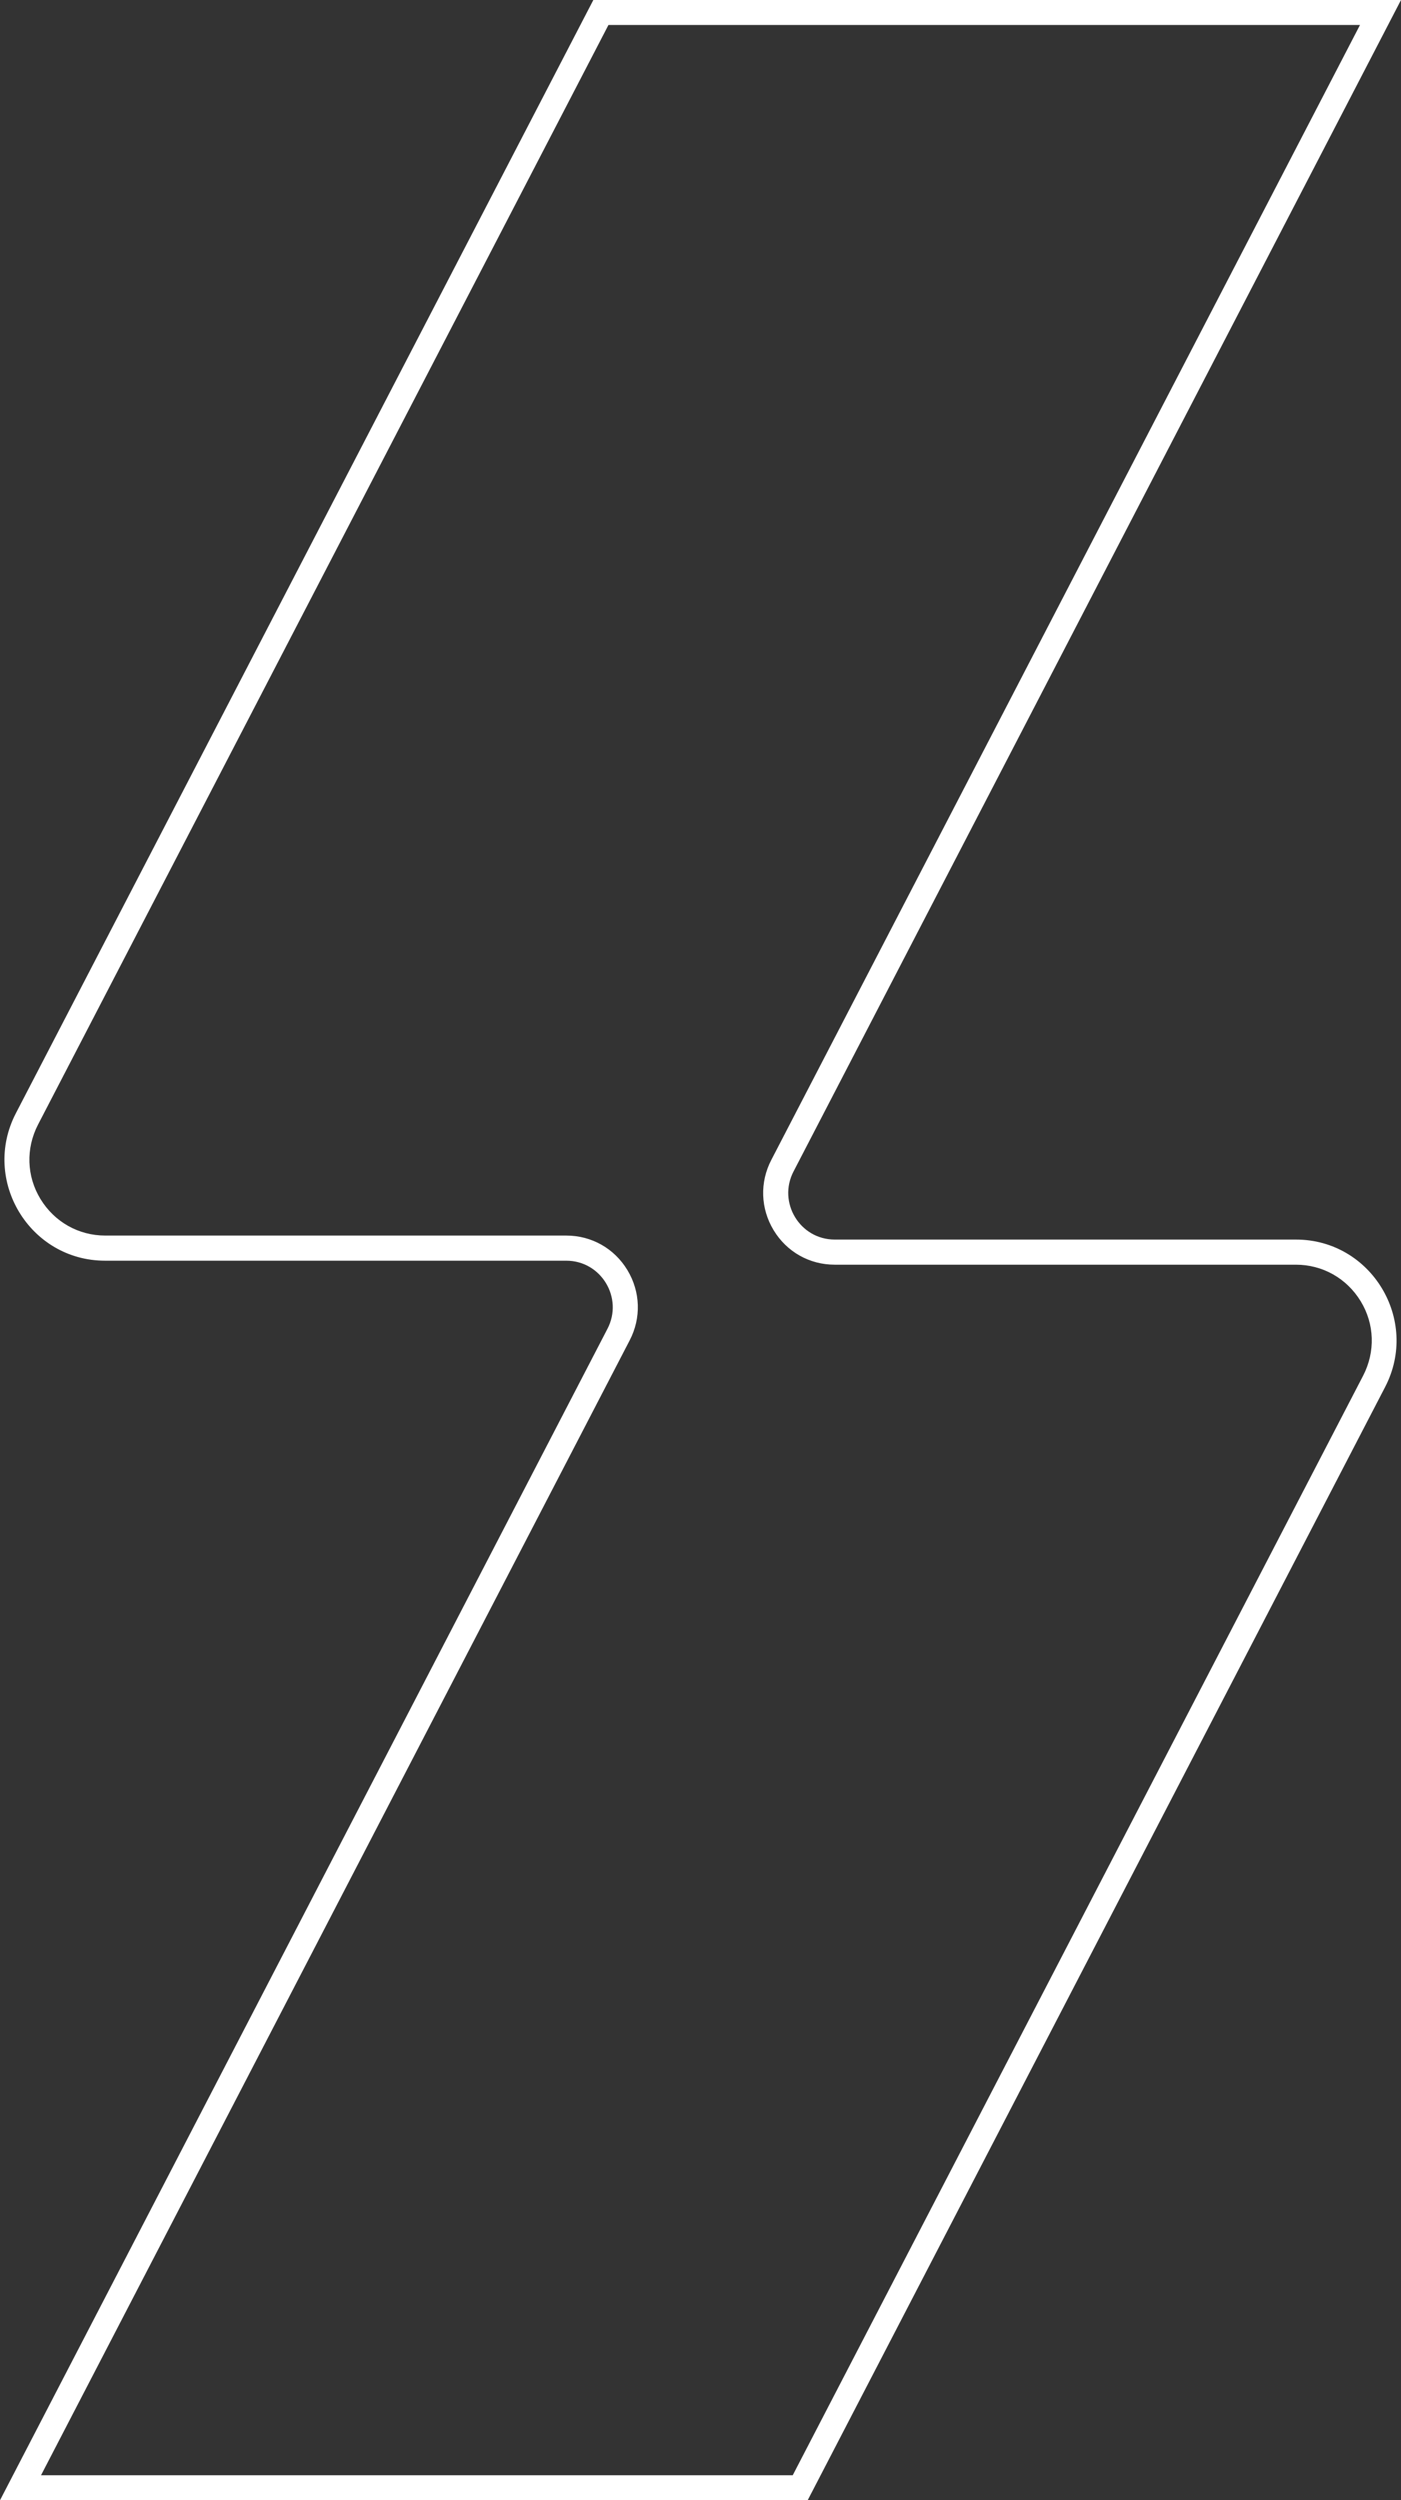 <svg width="74" height="132" viewBox="0 0 74 132" fill="none" xmlns="http://www.w3.org/2000/svg">
<rect x="0" y="0" width="74" height="132" fill="#333333" stroke="none"/>
<g clip-path="url(#clip0_1231_7)">
<path d="M71.834 1.319L40.74 61.238C40.126 62.417 40.17 63.806 40.863 64.949C41.555 66.092 42.757 66.769 44.09 66.769H68.449C69.861 66.769 71.133 67.49 71.869 68.695C72.606 69.9 72.65 71.368 72.001 72.626L41.871 130.681H2.166L33.26 70.762C33.874 69.583 33.83 68.194 33.137 67.051C32.445 65.908 31.243 65.231 29.91 65.231H5.559C4.148 65.231 2.876 64.51 2.14 63.305C1.403 62.1 1.359 60.632 2.008 59.374L32.138 1.319H71.834ZM74 0H31.34L0.842 58.767C-1 62.311 1.57 66.558 5.551 66.558H29.91C31.752 66.558 32.936 68.519 32.085 70.155L0 132H42.66L73.158 73.233C75 69.689 72.43 65.442 68.449 65.442H44.09C42.248 65.442 41.064 63.481 41.915 61.845L74 0Z" fill="white"/>
</g>
<defs>
<clipPath id="clip0_1231_7">
<rect width="74" height="132" fill="white"/>
</clipPath>
</defs>
</svg>
